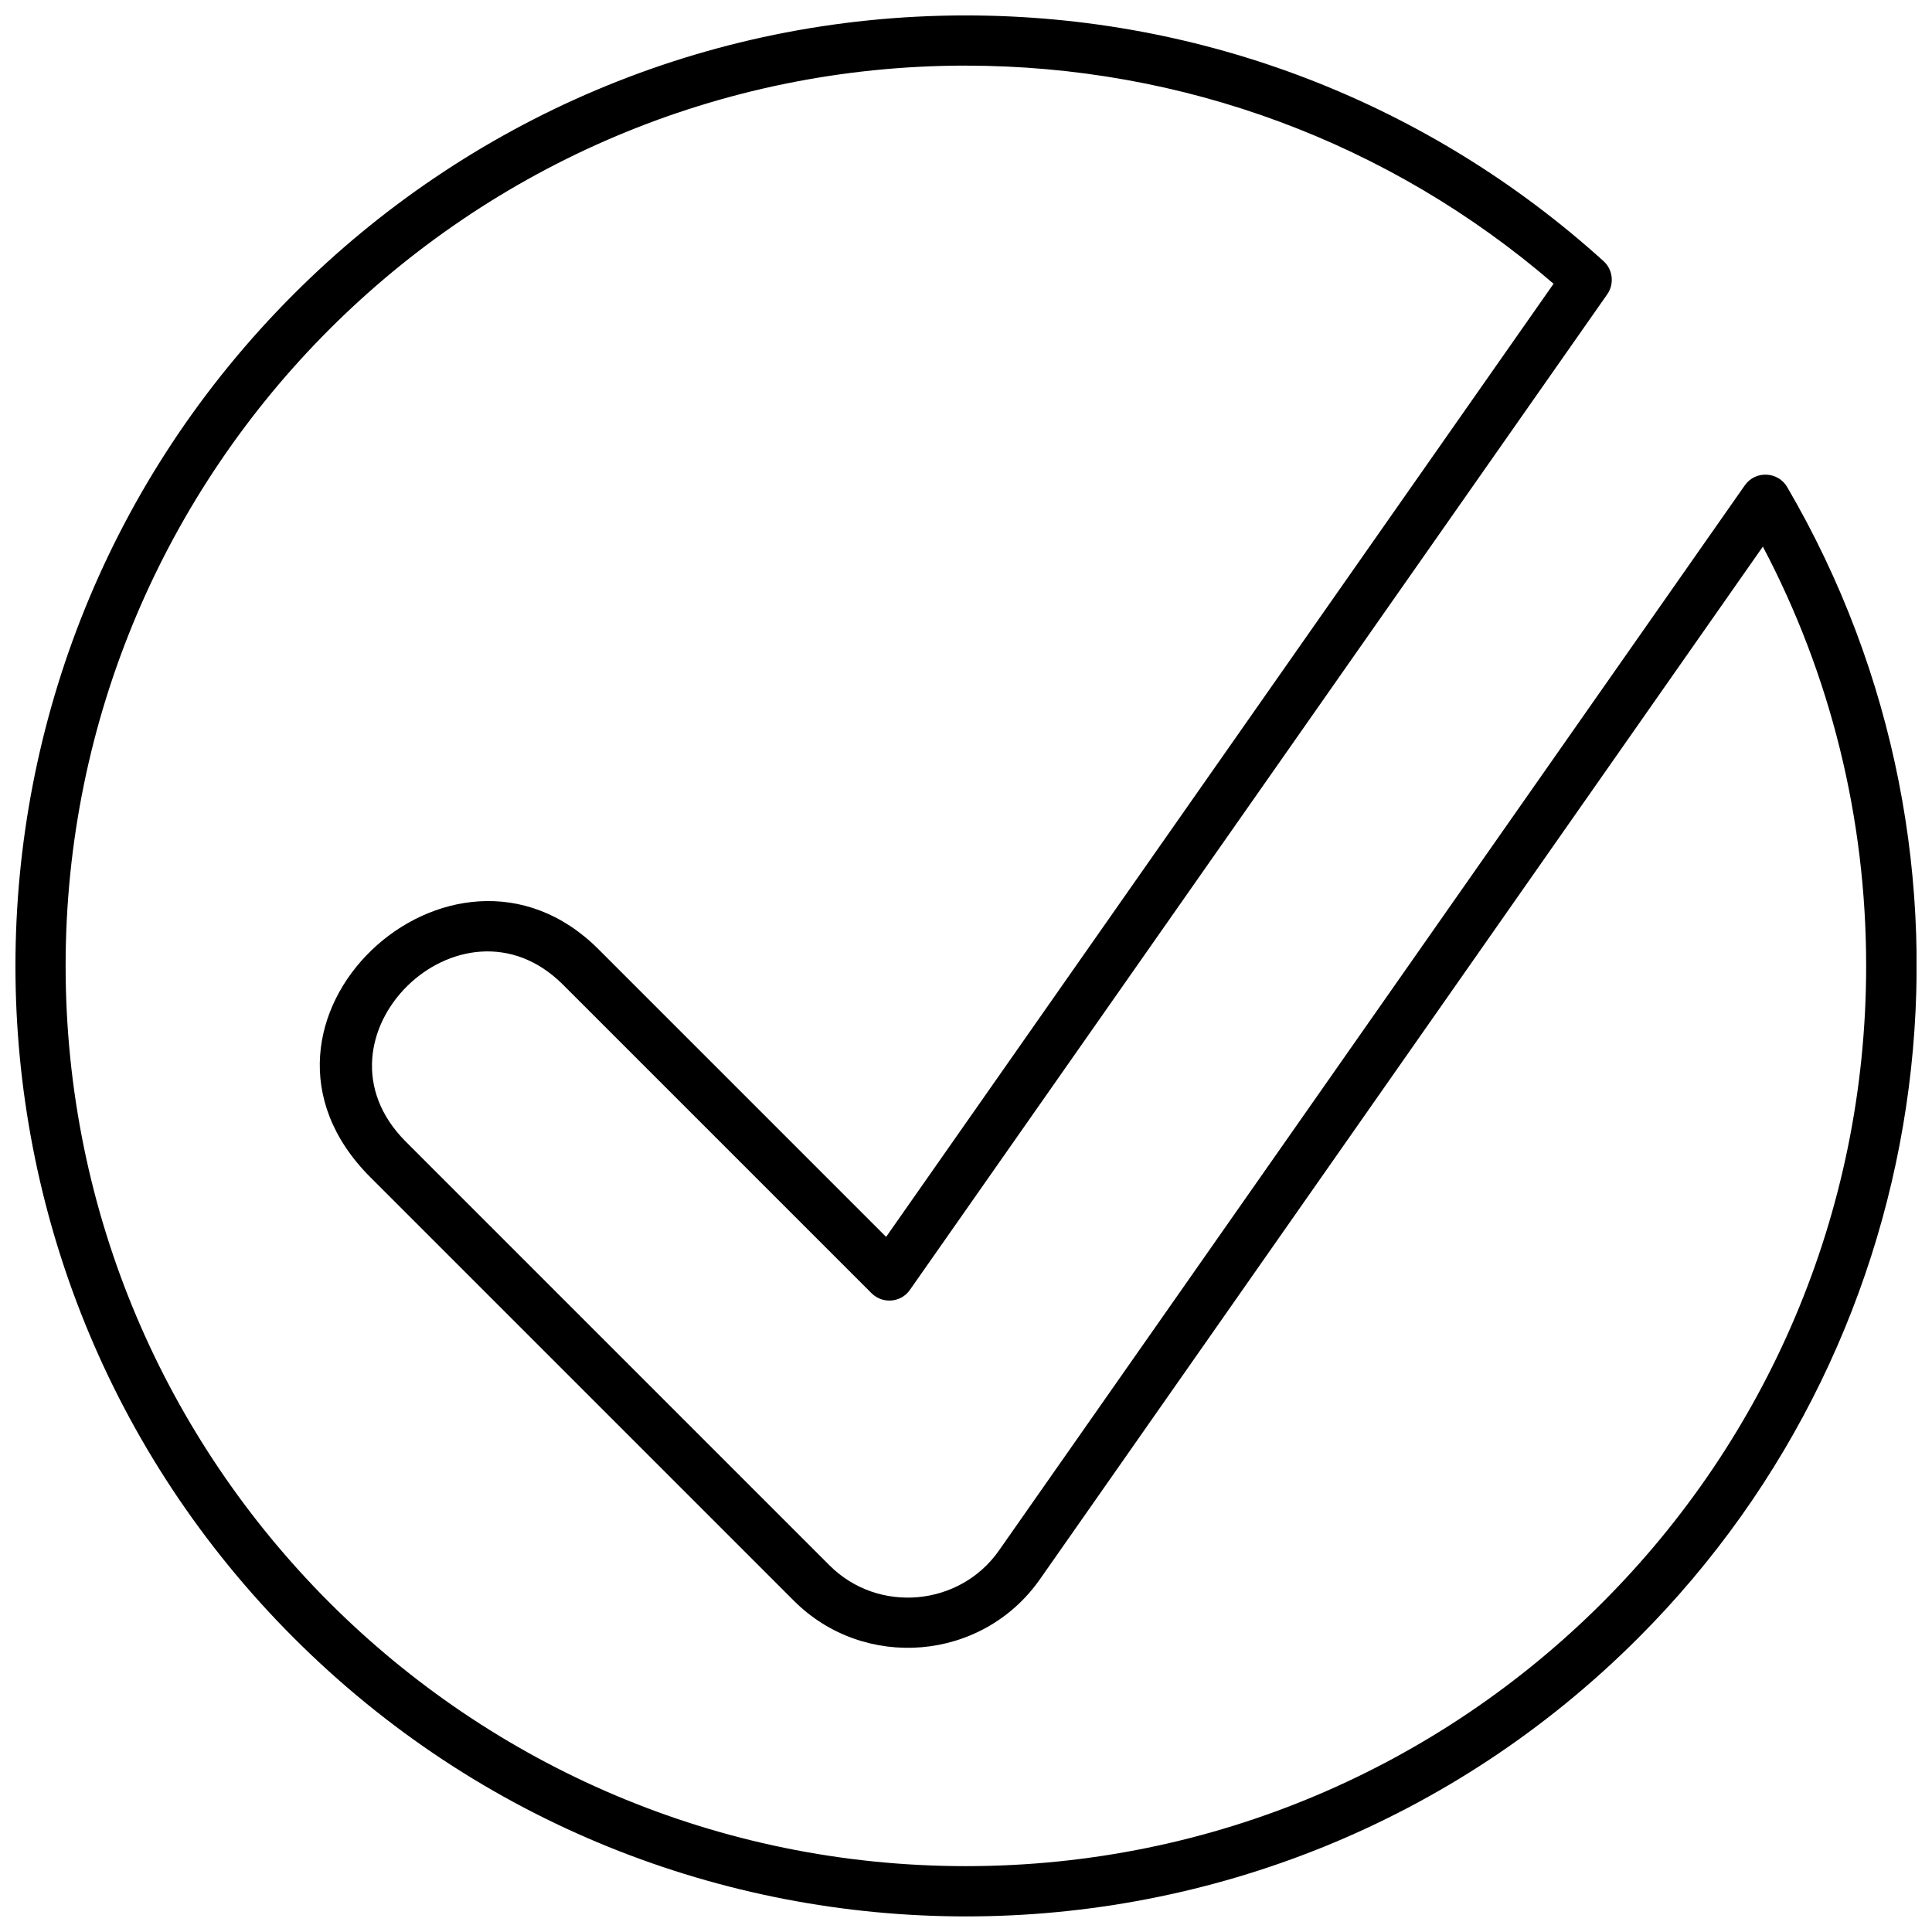 <svg xmlns="http://www.w3.org/2000/svg" width="800px" height="800px" version="1.1" viewBox="144 144 512 512">
 <defs>
  <clipPath id="a">
   <path d="m148.09 148.09h503.81v503.81h-503.81z"/>
  </clipPath>
 </defs>
 <g clip-path="url(#a)">
  <path d="m399.97 148.09c63.191 0 122.91 23.422 168.98 65.109 2.516 2.277 2.875 6.051 1.02 8.746l-184.85 263.91c-2.336 3.356-7.188 3.773-10.121 0.898l-81.82-81.82c-26.953-26.953-69.184 14.078-41.629 41.629l112.25 112.25c13 13 34.621 10.84 44.926-3.894l197.67-282.3c2.816-4.012 8.805-3.652 11.199 0.418 57.742 98.773 41.391 224.2-39.473 305.07-98.355 98.355-257.86 98.355-356.22 0-98.414-98.355-98.414-257.86 0-356.22 45.582-45.582 108.54-73.797 178.08-73.797zm0 13.297c-131.72 0-238.58 106.86-238.58 238.58 0 131.78 106.86 238.58 238.58 238.58 131.78 0 238.58-106.8 238.58-238.58 0-39.113-9.402-77.031-27.375-111.11l-191.55 273.62c-15.336 21.922-46.66 24.32-65.23 5.75l-112.25-112.25c-41.031-41.031 21.684-99.191 60.438-60.438l76.25 76.25 176.88-252.59c-43.488-37.496-98.355-57.801-155.74-57.801z"/>
 </g>
</svg>